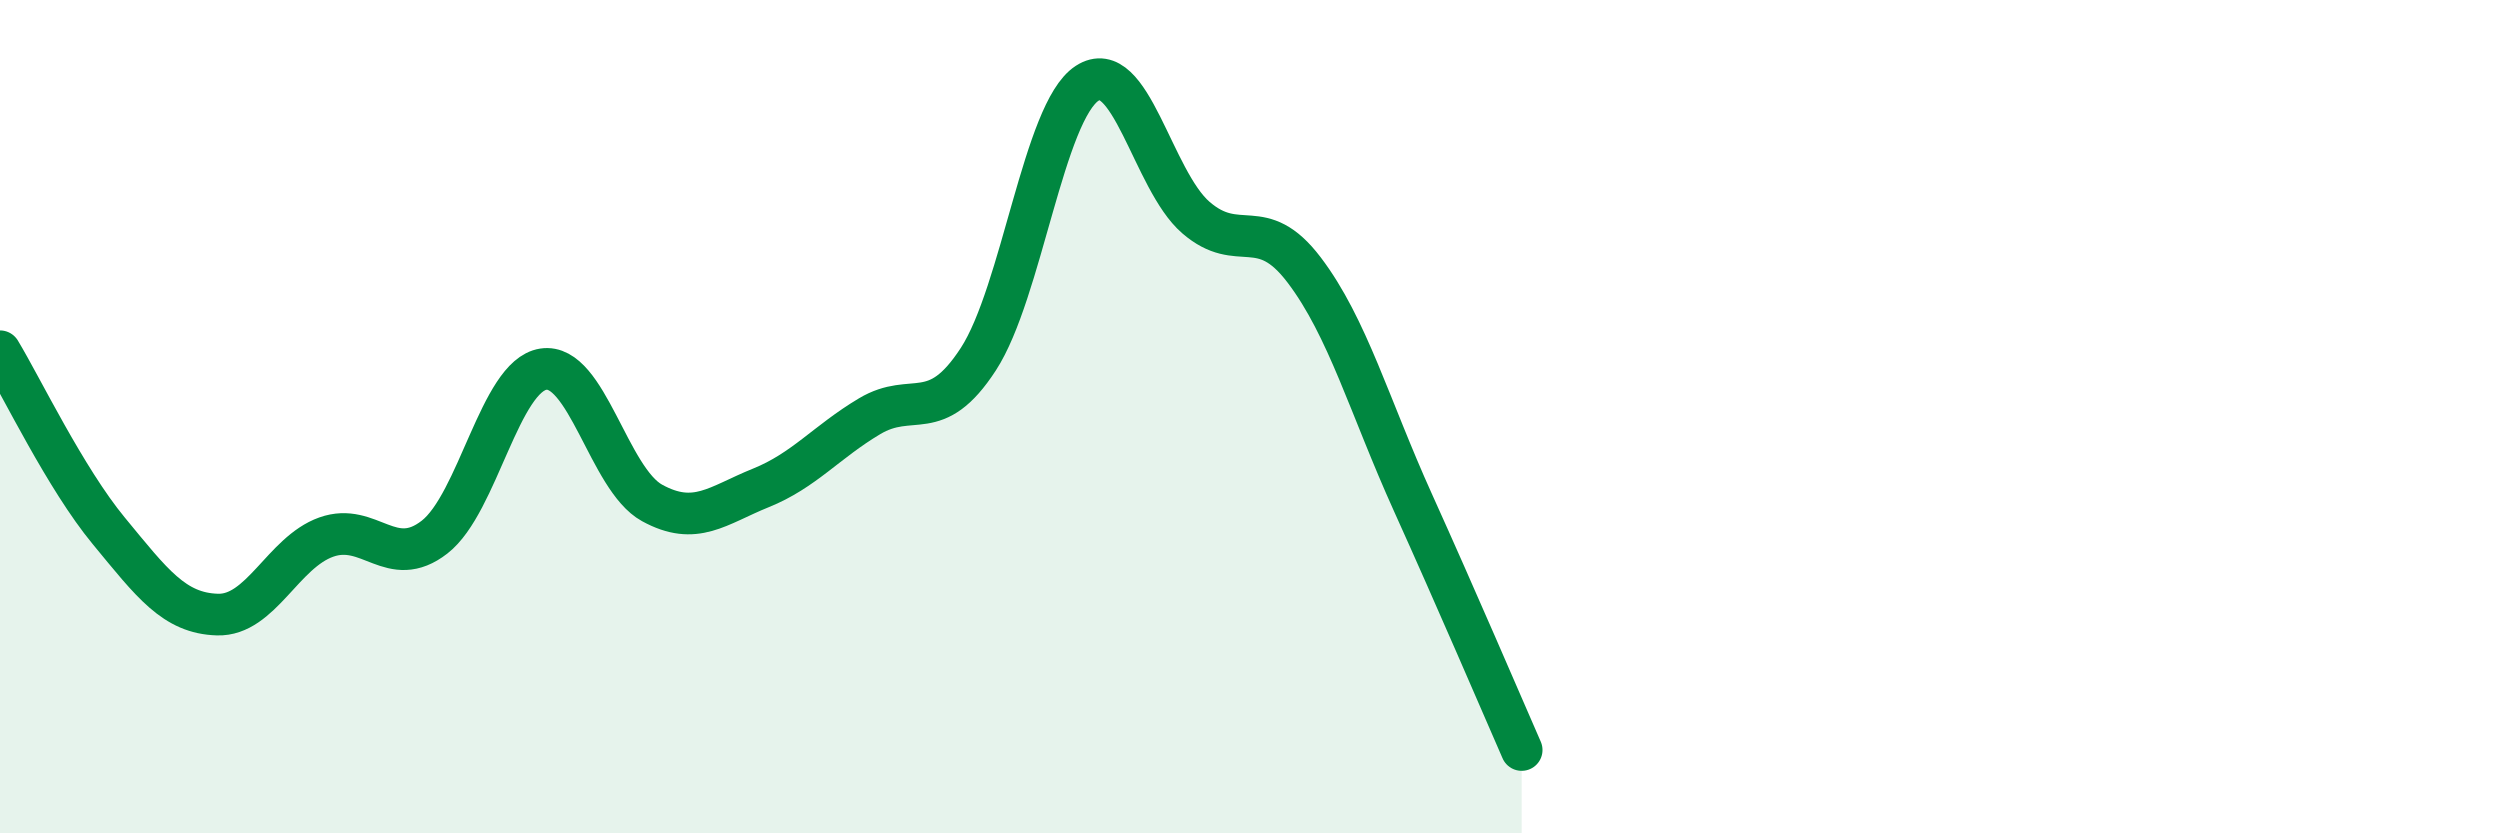 
    <svg width="60" height="20" viewBox="0 0 60 20" xmlns="http://www.w3.org/2000/svg">
      <path
        d="M 0,8.43 C 0.52,9.29 1.57,11.48 2.61,12.74 C 3.65,14 4.18,14.72 5.22,14.75 C 6.26,14.78 6.79,13.26 7.83,12.89 C 8.87,12.52 9.39,13.7 10.43,12.89 C 11.47,12.08 12,9.02 13.04,8.86 C 14.08,8.7 14.61,11.5 15.65,12.07 C 16.69,12.64 17.22,12.13 18.26,11.71 C 19.3,11.29 19.83,10.61 20.87,9.99 C 21.91,9.37 22.44,10.22 23.48,8.62 C 24.52,7.02 25.05,2.68 26.09,2 C 27.13,1.32 27.66,4.32 28.7,5.22 C 29.74,6.12 30.26,5.11 31.3,6.48 C 32.34,7.85 32.87,9.76 33.91,12.06 C 34.95,14.36 36,16.81 36.52,18L36.52 20L0 20Z"
        fill="#008740"
        opacity="0.1"
        stroke-linecap="round"
        stroke-linejoin="round"
      />
      <path
        d="M 0,8.43 C 0.52,9.29 1.57,11.48 2.61,12.74 C 3.65,14 4.18,14.72 5.22,14.75 C 6.26,14.78 6.79,13.26 7.83,12.89 C 8.87,12.52 9.39,13.7 10.43,12.89 C 11.47,12.08 12,9.02 13.04,8.86 C 14.08,8.7 14.61,11.5 15.65,12.07 C 16.69,12.64 17.22,12.13 18.26,11.71 C 19.3,11.29 19.83,10.61 20.87,9.99 C 21.91,9.37 22.44,10.22 23.48,8.62 C 24.52,7.02 25.05,2.68 26.09,2 C 27.13,1.32 27.66,4.32 28.7,5.22 C 29.74,6.12 30.26,5.11 31.3,6.48 C 32.34,7.85 32.87,9.76 33.91,12.06 C 34.95,14.36 36,16.81 36.52,18"
        stroke="#008740"
        stroke-width="1"
        fill="none"
        stroke-linecap="round"
        stroke-linejoin="round"
      />
    </svg>
  
